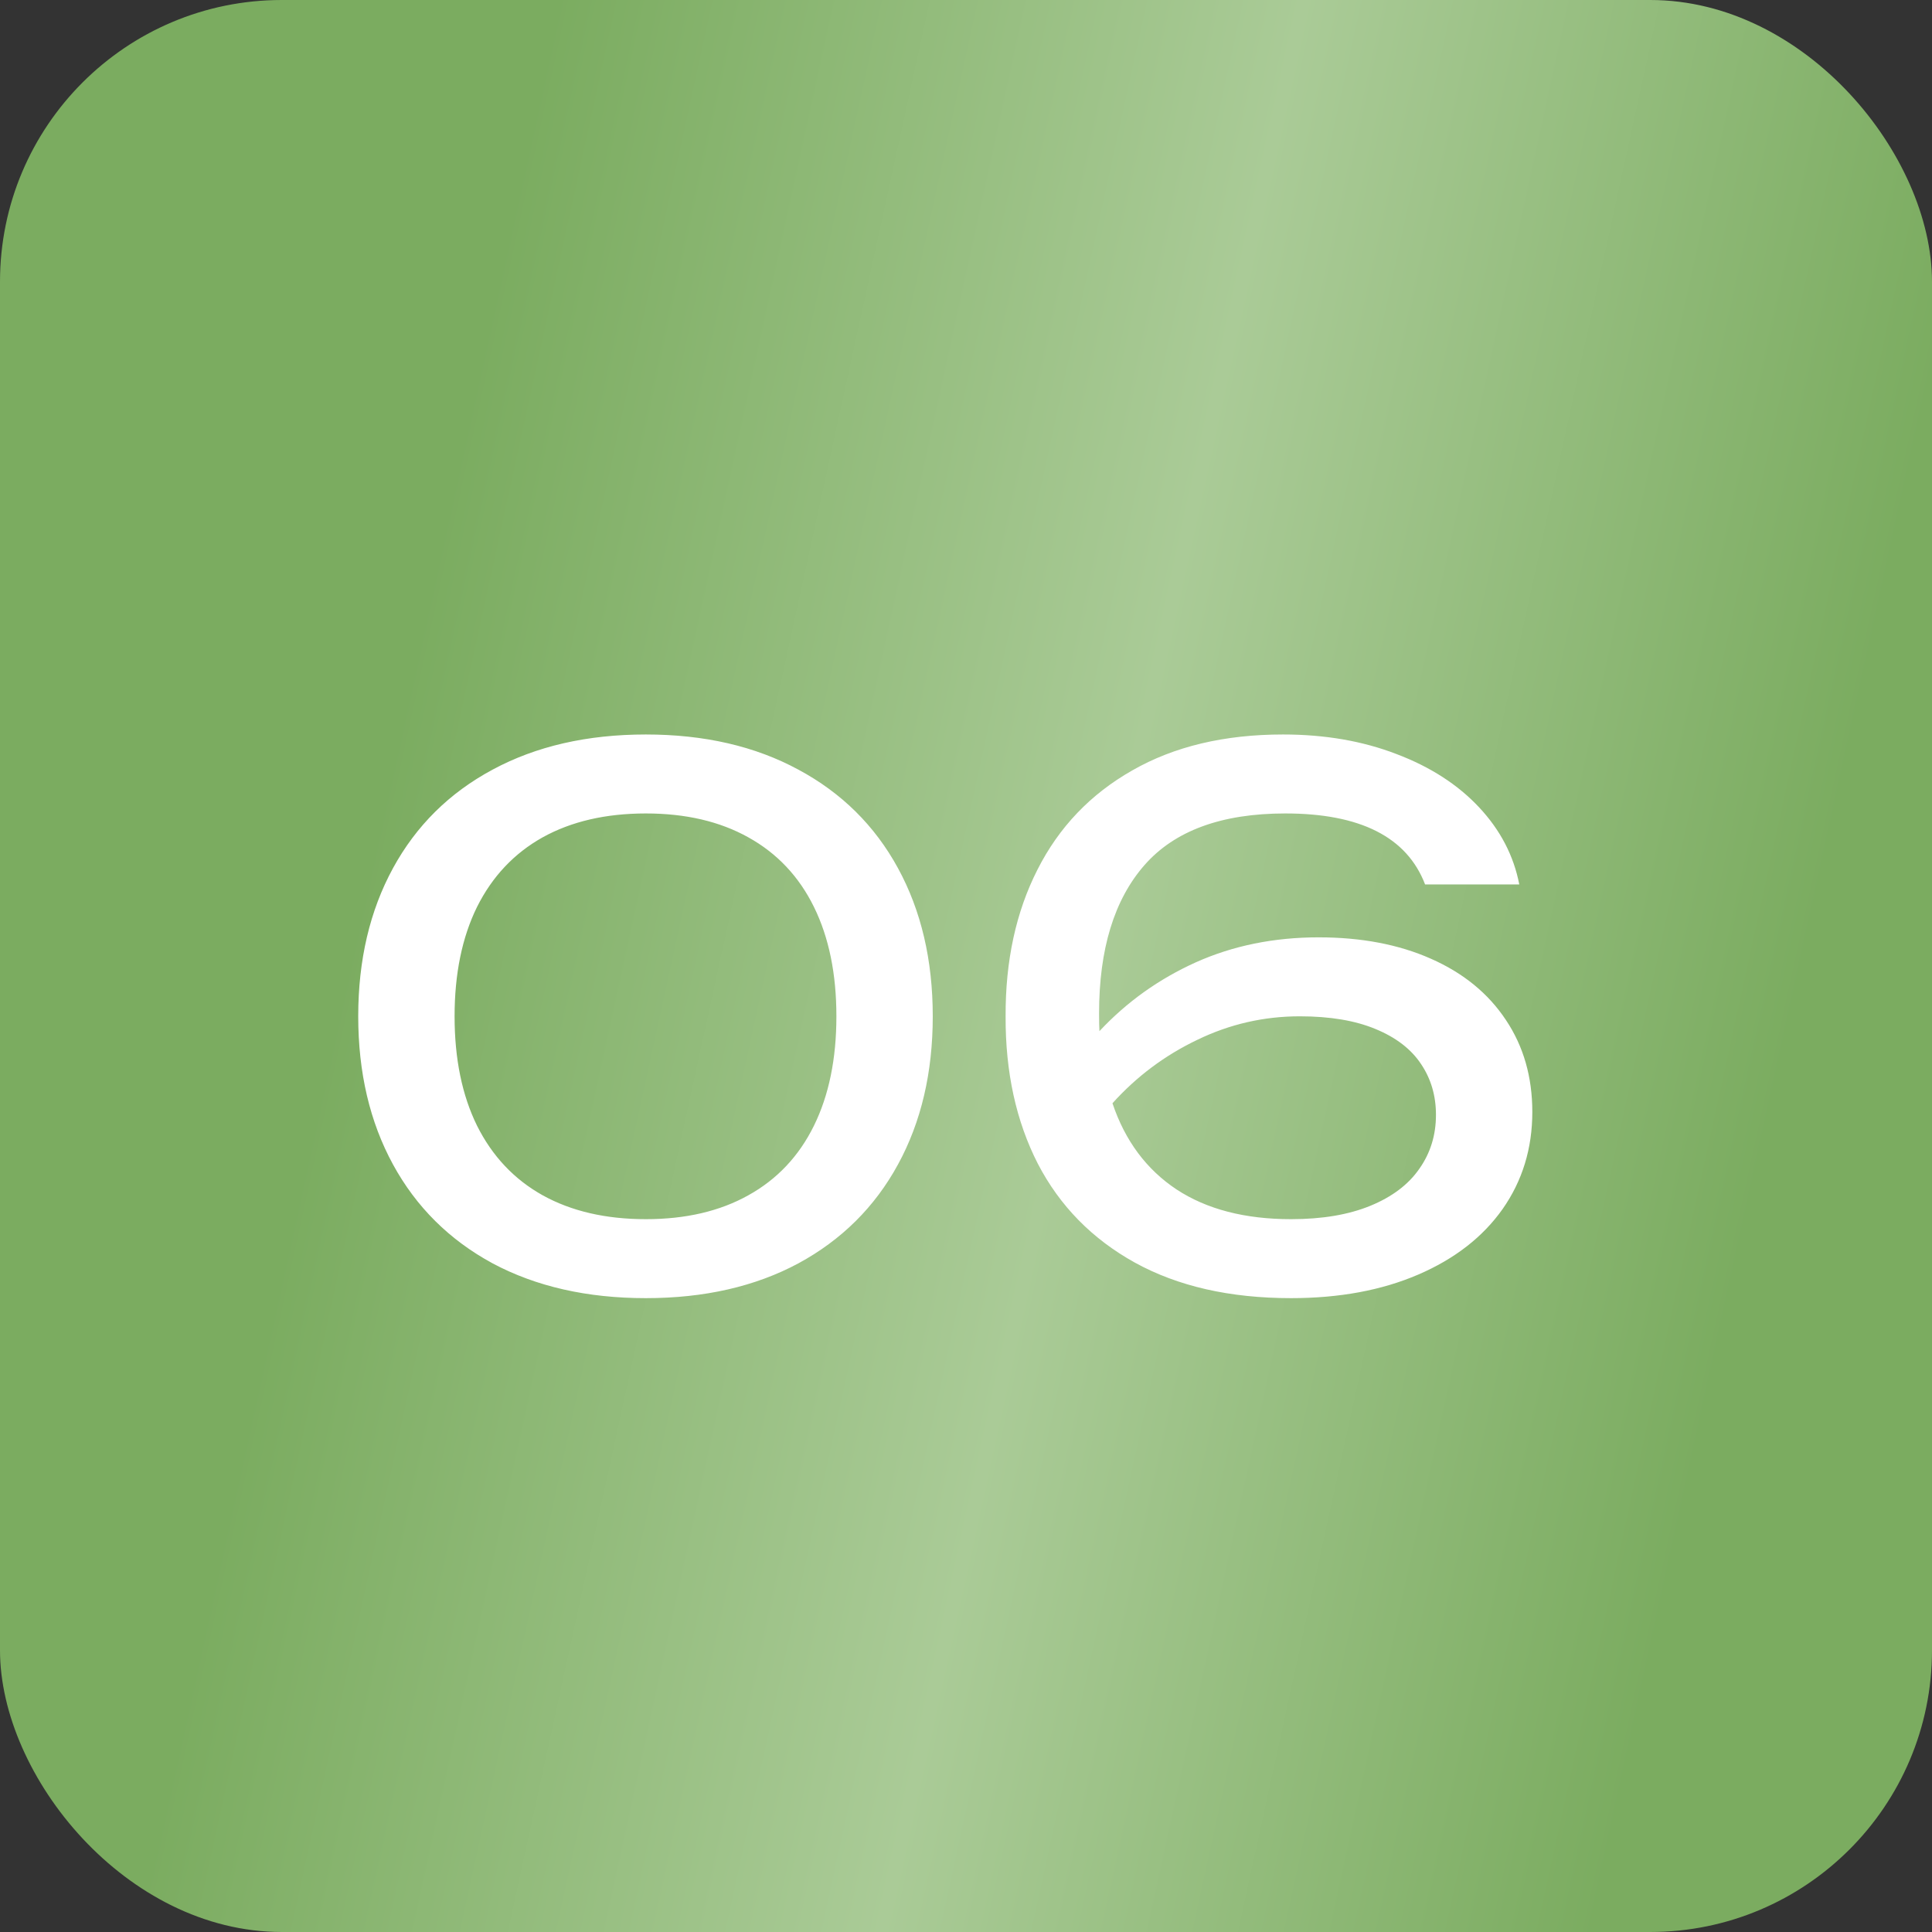 <svg width="48" height="48" viewBox="0 0 48 48" fill="none" xmlns="http://www.w3.org/2000/svg">
<rect x="0" y="0" width="48" height="48" fill="#333333" stroke="none"/>
<rect width="48" height="48" rx="7" fill="url(#paint0_linear_956_1585)"/>
<path d="M16.046 32.252C14.588 32.252 13.319 31.964 12.239 31.388C11.165 30.806 10.34 29.987 9.764 28.931C9.188 27.875 8.9 26.648 8.9 25.25C8.9 23.852 9.188 22.625 9.764 21.569C10.34 20.513 11.165 19.697 12.239 19.121C13.319 18.539 14.588 18.248 16.046 18.248C17.498 18.248 18.761 18.539 19.835 19.121C20.909 19.697 21.734 20.513 22.31 21.569C22.886 22.625 23.174 23.852 23.174 25.25C23.174 26.648 22.886 27.875 22.31 28.931C21.734 29.987 20.909 30.806 19.835 31.388C18.761 31.964 17.498 32.252 16.046 32.252ZM16.046 30.29C17.036 30.29 17.885 30.092 18.593 29.696C19.307 29.3 19.85 28.724 20.222 27.968C20.594 27.212 20.78 26.306 20.78 25.25C20.78 24.194 20.594 23.288 20.222 22.532C19.85 21.776 19.307 21.2 18.593 20.804C17.885 20.408 17.036 20.21 16.046 20.21C15.05 20.21 14.195 20.408 13.481 20.804C12.773 21.2 12.23 21.776 11.852 22.532C11.48 23.288 11.294 24.194 11.294 25.25C11.294 26.306 11.48 27.212 11.852 27.968C12.23 28.724 12.773 29.3 13.481 29.696C14.195 30.092 15.05 30.29 16.046 30.29ZM32.76 23.288C33.822 23.288 34.752 23.465 35.55 23.819C36.354 24.173 36.975 24.68 37.413 25.34C37.851 25.994 38.07 26.756 38.07 27.626C38.07 28.532 37.824 29.336 37.332 30.038C36.84 30.734 36.141 31.277 35.235 31.667C34.329 32.057 33.276 32.252 32.076 32.252C30.558 32.252 29.265 31.958 28.197 31.37C27.135 30.782 26.331 29.963 25.785 28.913C25.245 27.857 24.978 26.636 24.984 25.25C24.978 23.87 25.242 22.655 25.776 21.605C26.31 20.549 27.096 19.727 28.134 19.139C29.172 18.545 30.42 18.248 31.878 18.248C32.916 18.248 33.855 18.41 34.695 18.734C35.535 19.052 36.219 19.493 36.747 20.057C37.275 20.621 37.608 21.26 37.746 21.974H35.406C34.956 20.798 33.798 20.21 31.932 20.21C30.348 20.21 29.181 20.639 28.431 21.497C27.681 22.355 27.306 23.582 27.306 25.178C27.306 25.376 27.309 25.523 27.315 25.619C27.993 24.893 28.791 24.323 29.709 23.909C30.633 23.495 31.65 23.288 32.76 23.288ZM32.076 30.29C32.85 30.29 33.507 30.179 34.047 29.957C34.587 29.735 34.992 29.429 35.262 29.039C35.538 28.649 35.676 28.202 35.676 27.698C35.676 27.224 35.553 26.804 35.307 26.438C35.061 26.066 34.683 25.775 34.173 25.565C33.669 25.355 33.042 25.25 32.292 25.25C31.398 25.25 30.549 25.445 29.745 25.835C28.941 26.219 28.239 26.744 27.639 27.41C27.951 28.34 28.482 29.054 29.232 29.552C29.982 30.044 30.93 30.29 32.076 30.29Z" fill="white"/>
<defs>
<linearGradient id="paint0_linear_956_1585" x1="6.302" y1="6.20815e-07" x2="56.112" y2="10.887" gradientUnits="userSpaceOnUse">
<stop offset="0.144" stop-color="#7BAC60"/>
<stop offset="0.5" stop-color="#AACB97"/>
<stop offset="0.839" stop-color="#7BAC60"/>
</linearGradient>
</defs>
</svg>
